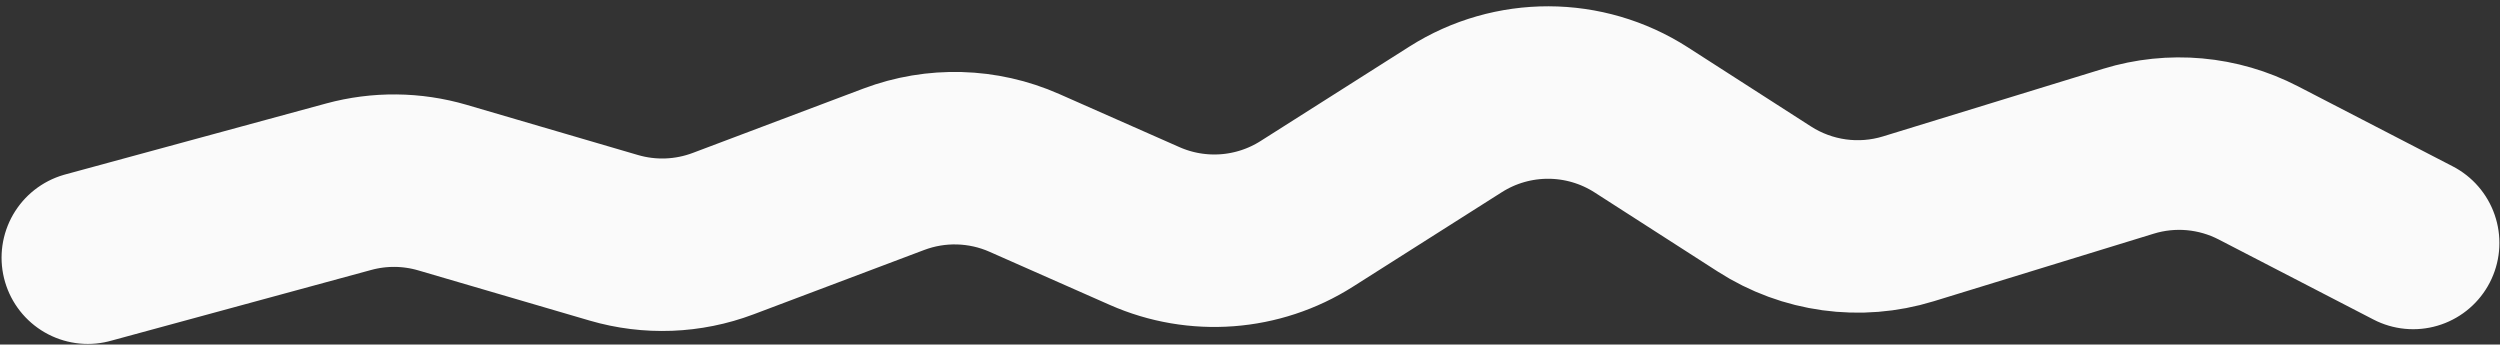 <?xml version="1.0" encoding="UTF-8"?> <svg xmlns="http://www.w3.org/2000/svg" width="5798" height="799" viewBox="0 0 5798 799" fill="none"><rect x="0" y="0" width="5798" height="799" fill="#333333" stroke="none"/> <path d="M203.619 597.62L808.728 433.01C880.01 413.619 955.269 414.346 1026.16 435.111L1423.46 551.478C1506.79 575.887 1595.81 572.514 1677.06 541.868L2072.87 392.577C2171 355.563 2279.74 358.572 2375.68 400.956L2654.59 524.177C2776.76 578.152 2917.81 567.587 3030.58 496.013L3375.84 276.881C3507.35 193.411 3675.35 193.876 3806.4 278.074L4092.16 461.674C4191.22 525.315 4313.28 542.086 4425.82 507.519L4936.35 350.714C5036.43 319.977 5144.57 329.699 5237.56 377.794L5596.6 563.495" stroke="#FAFAFA" stroke-width="400" stroke-linecap="round"></path> </svg> 